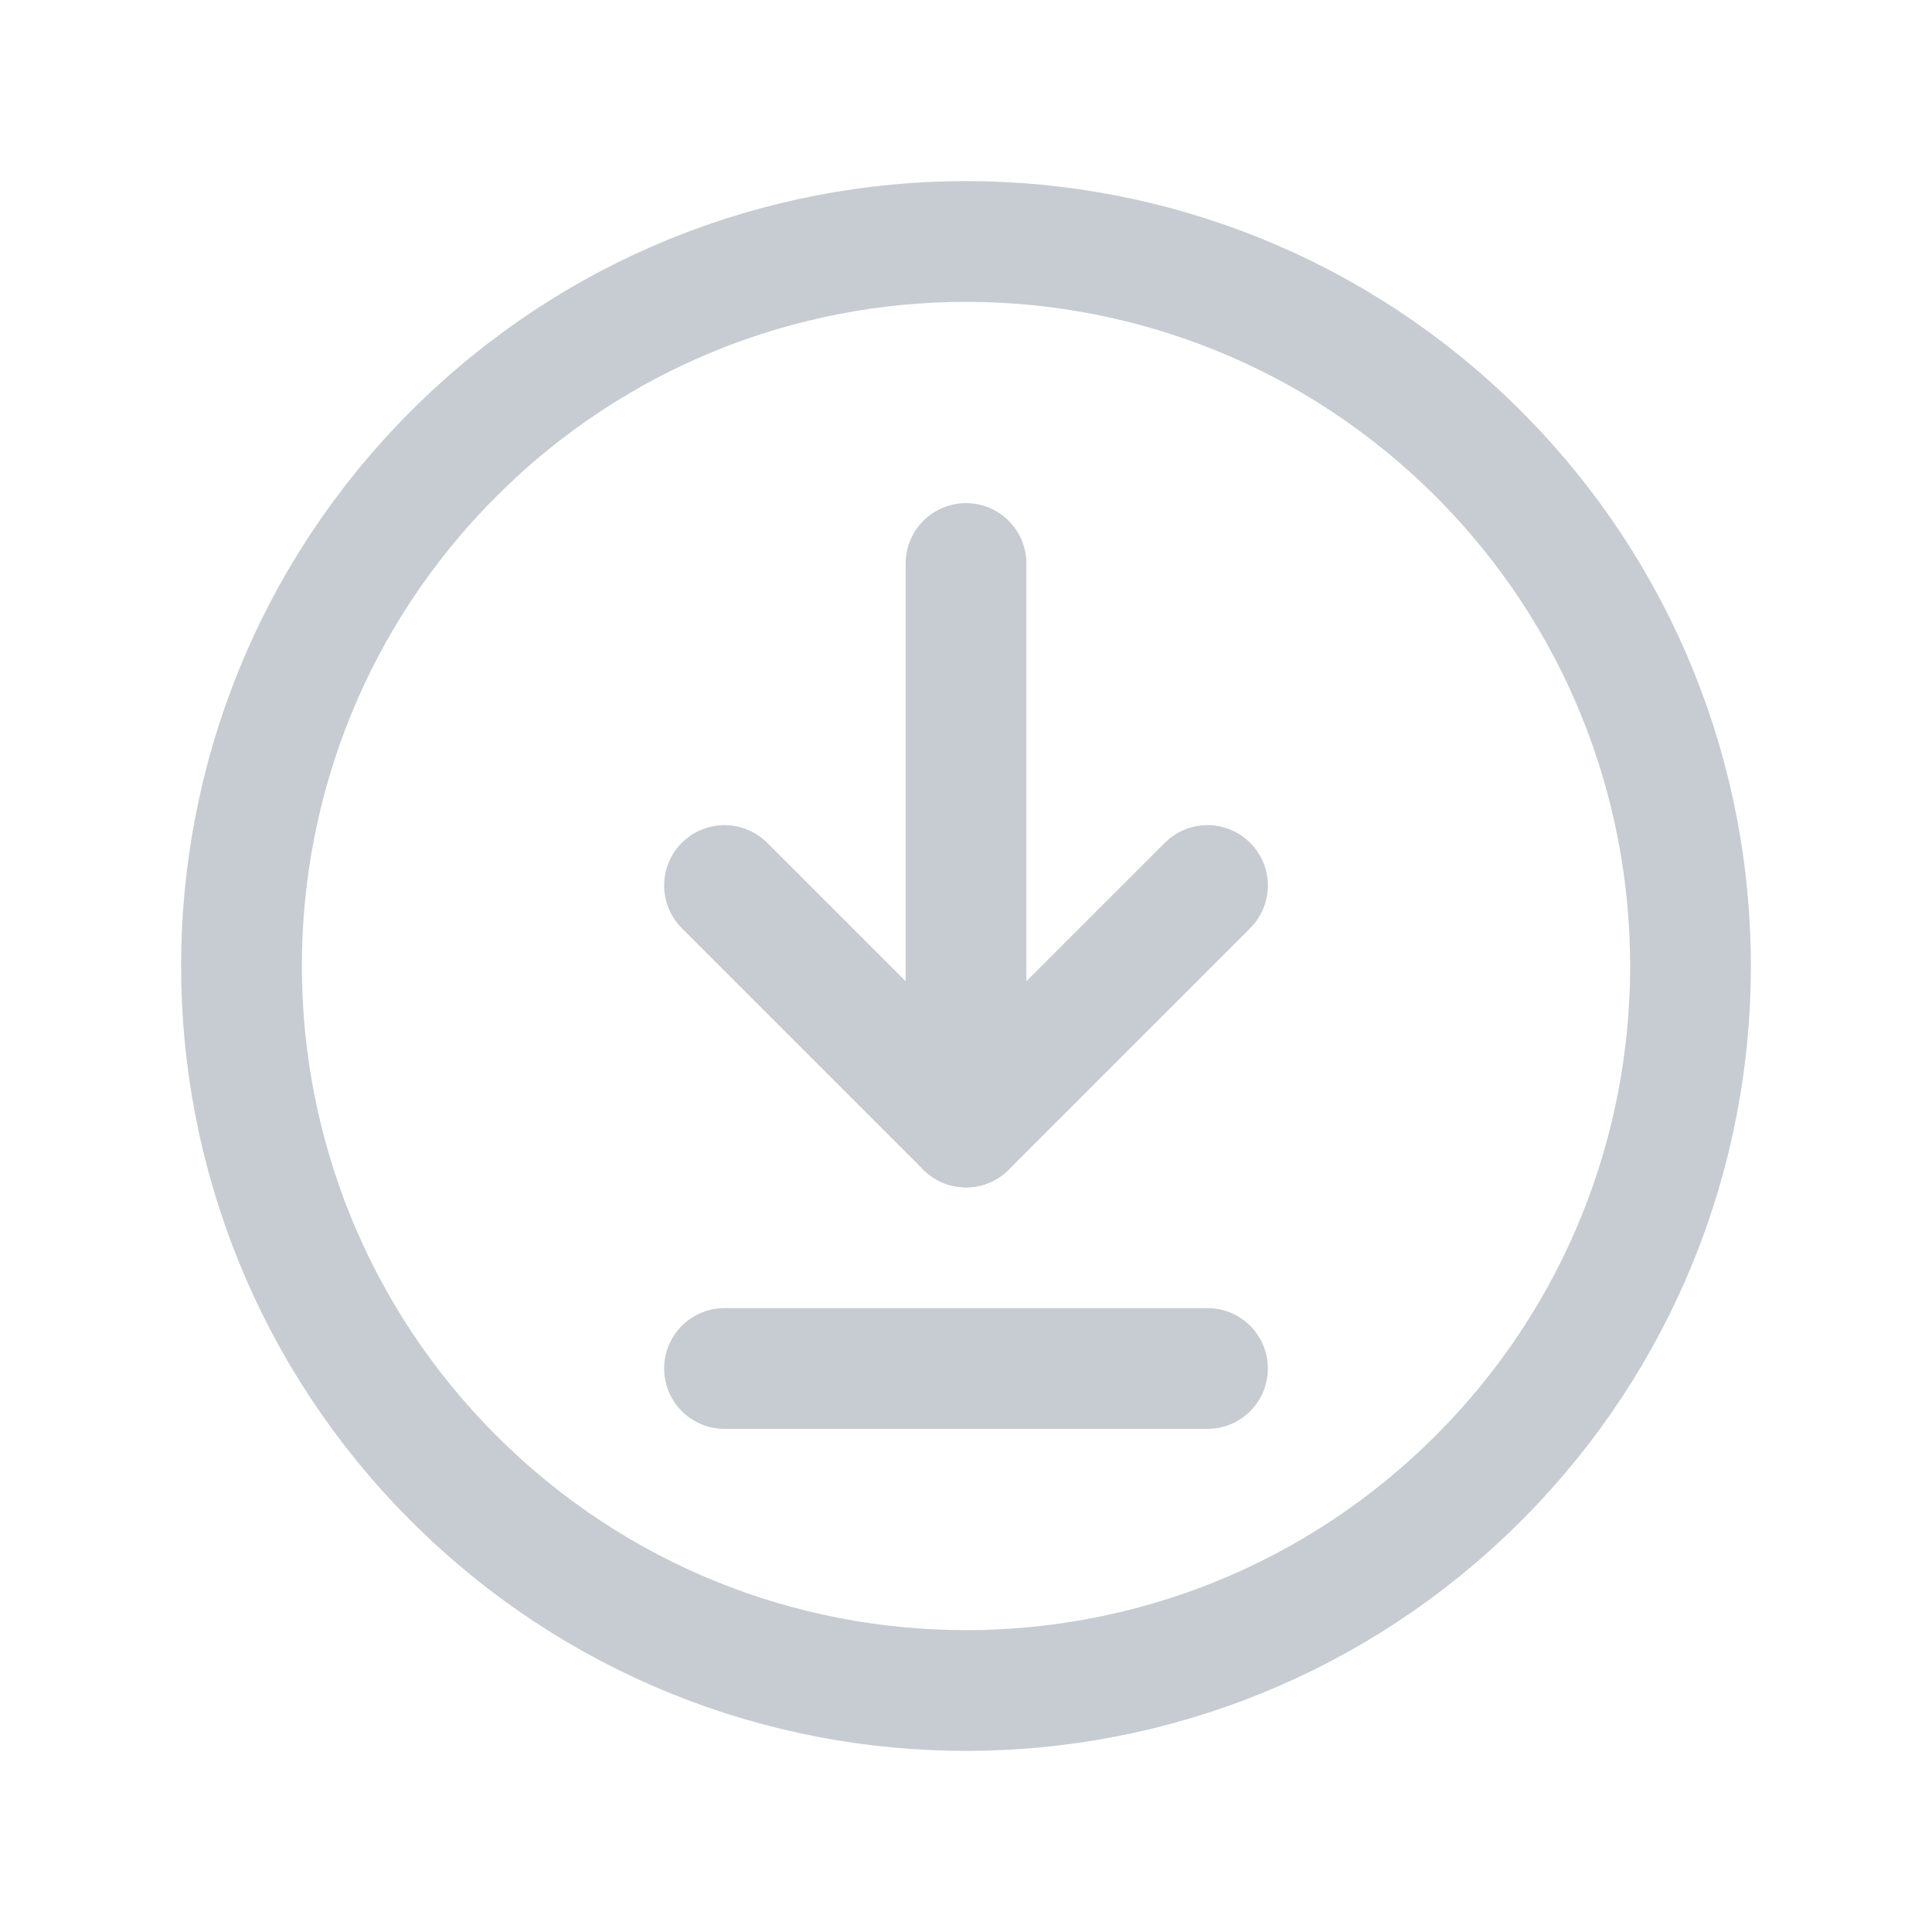 <svg width="24" height="24" viewBox="0 0 24 24" fill="none" xmlns="http://www.w3.org/2000/svg">
<path d="M12 14V7" stroke="#C6CCD2" stroke-width="1.5" stroke-linecap="round" stroke-linejoin="round"/>
<path d="M15 11L12 14L9 11" stroke="#C6CCD2" stroke-width="1.5" stroke-linecap="round" stroke-linejoin="round"/>
<path d="M9 17H15" stroke="#C6CCD2" stroke-width="1.5" stroke-linecap="round" stroke-linejoin="round"/>
<path d="M18.364 5.636C21.879 9.151 21.879 14.849 18.364 18.364C14.849 21.879 9.151 21.879 5.636 18.364C2.121 14.849 2.121 9.151 5.636 5.636C9.151 2.121 14.849 2.121 18.364 5.636" stroke="#C6CCD2" stroke-width="1.5" stroke-linecap="round" stroke-linejoin="round"/>
</svg>
